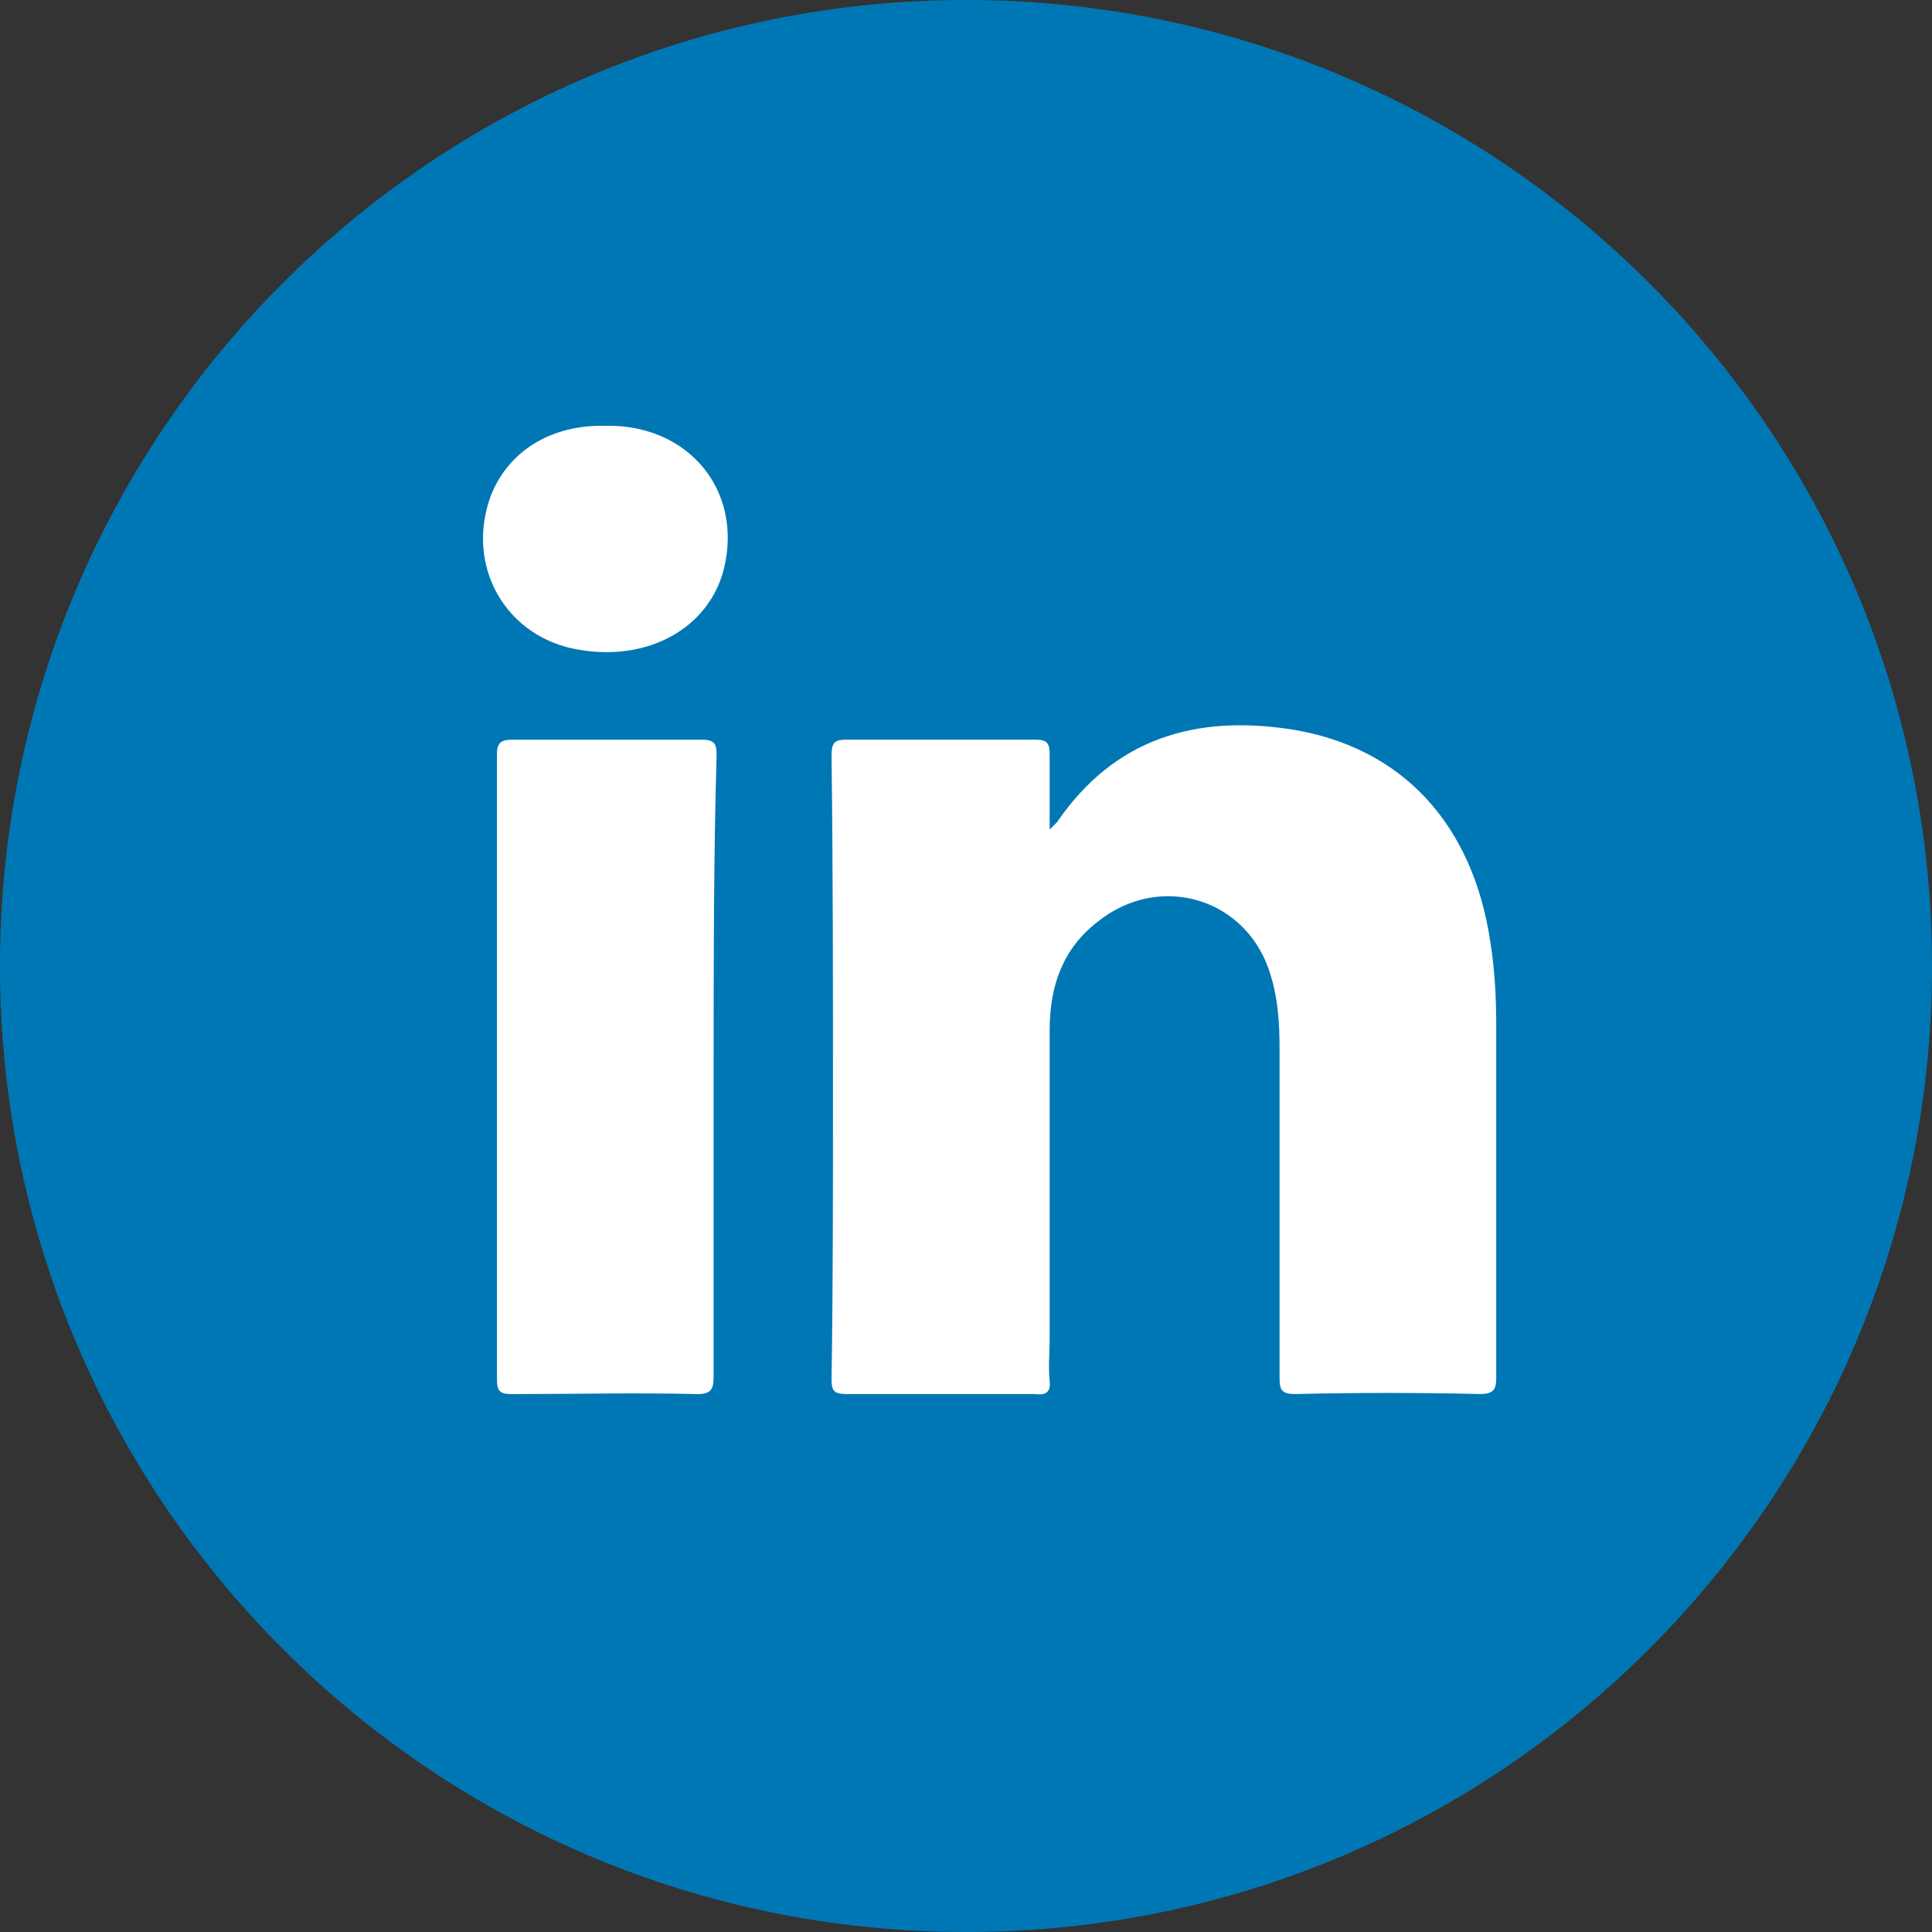<svg width="40" height="40" viewBox="0 0 40 40" fill="none" xmlns="http://www.w3.org/2000/svg">
<rect x="0" y="0" width="40" height="40" fill="#333333" stroke="none"/>
<path d="M0 20C0 31.046 8.954 40 20 40C31.046 40 40 31.046 40 20C40 8.954 31.046 0 20 0C8.954 0 0 8.954 0 20Z" fill="#0077B5"/>
<path d="M30.642 28.862C29.36 28.832 28.109 28.832 26.828 28.862C26.553 28.862 26.492 28.801 26.492 28.527C26.492 26.269 26.492 23.98 26.492 21.722C26.492 21.203 26.462 20.685 26.309 20.197C25.851 18.61 24.02 18.03 22.708 19.098C22.006 19.647 21.732 20.41 21.732 21.326C21.732 23.461 21.732 25.597 21.732 27.733C21.732 28.008 21.701 28.283 21.732 28.588C21.762 28.832 21.64 28.893 21.427 28.862C20.115 28.862 18.833 28.862 17.521 28.862C17.277 28.862 17.216 28.801 17.216 28.557C17.246 26.635 17.246 24.712 17.246 22.76C17.246 20.38 17.246 18 17.216 15.65C17.216 15.375 17.277 15.314 17.521 15.314C18.833 15.314 20.115 15.314 21.427 15.314C21.671 15.314 21.732 15.375 21.732 15.619C21.732 16.108 21.732 16.596 21.732 17.176C21.823 17.084 21.854 17.053 21.884 17.023C23.075 15.284 24.753 14.796 26.736 15.101C29.025 15.467 30.489 17.053 30.855 19.495C30.947 20.074 30.978 20.654 30.978 21.234C30.978 23.675 30.978 26.086 30.978 28.527C30.978 28.771 30.917 28.862 30.642 28.862Z" fill="white"/>
<path d="M14.775 22.088C14.775 24.224 14.775 26.36 14.775 28.497C14.775 28.771 14.714 28.863 14.439 28.863C13.157 28.832 11.876 28.863 10.594 28.863C10.35 28.863 10.289 28.802 10.289 28.558C10.289 24.255 10.289 19.922 10.289 15.62C10.289 15.406 10.35 15.315 10.594 15.315C11.906 15.315 13.218 15.315 14.53 15.315C14.805 15.315 14.836 15.406 14.836 15.65C14.775 17.786 14.775 19.922 14.775 22.088Z" fill="white"/>
<path d="M14.988 11.775C14.683 12.996 13.432 13.698 11.998 13.454C10.472 13.21 9.618 11.714 10.167 10.25C10.533 9.334 11.418 8.785 12.547 8.816C14.256 8.785 15.385 10.158 14.988 11.775Z" fill="white"/>
</svg>
